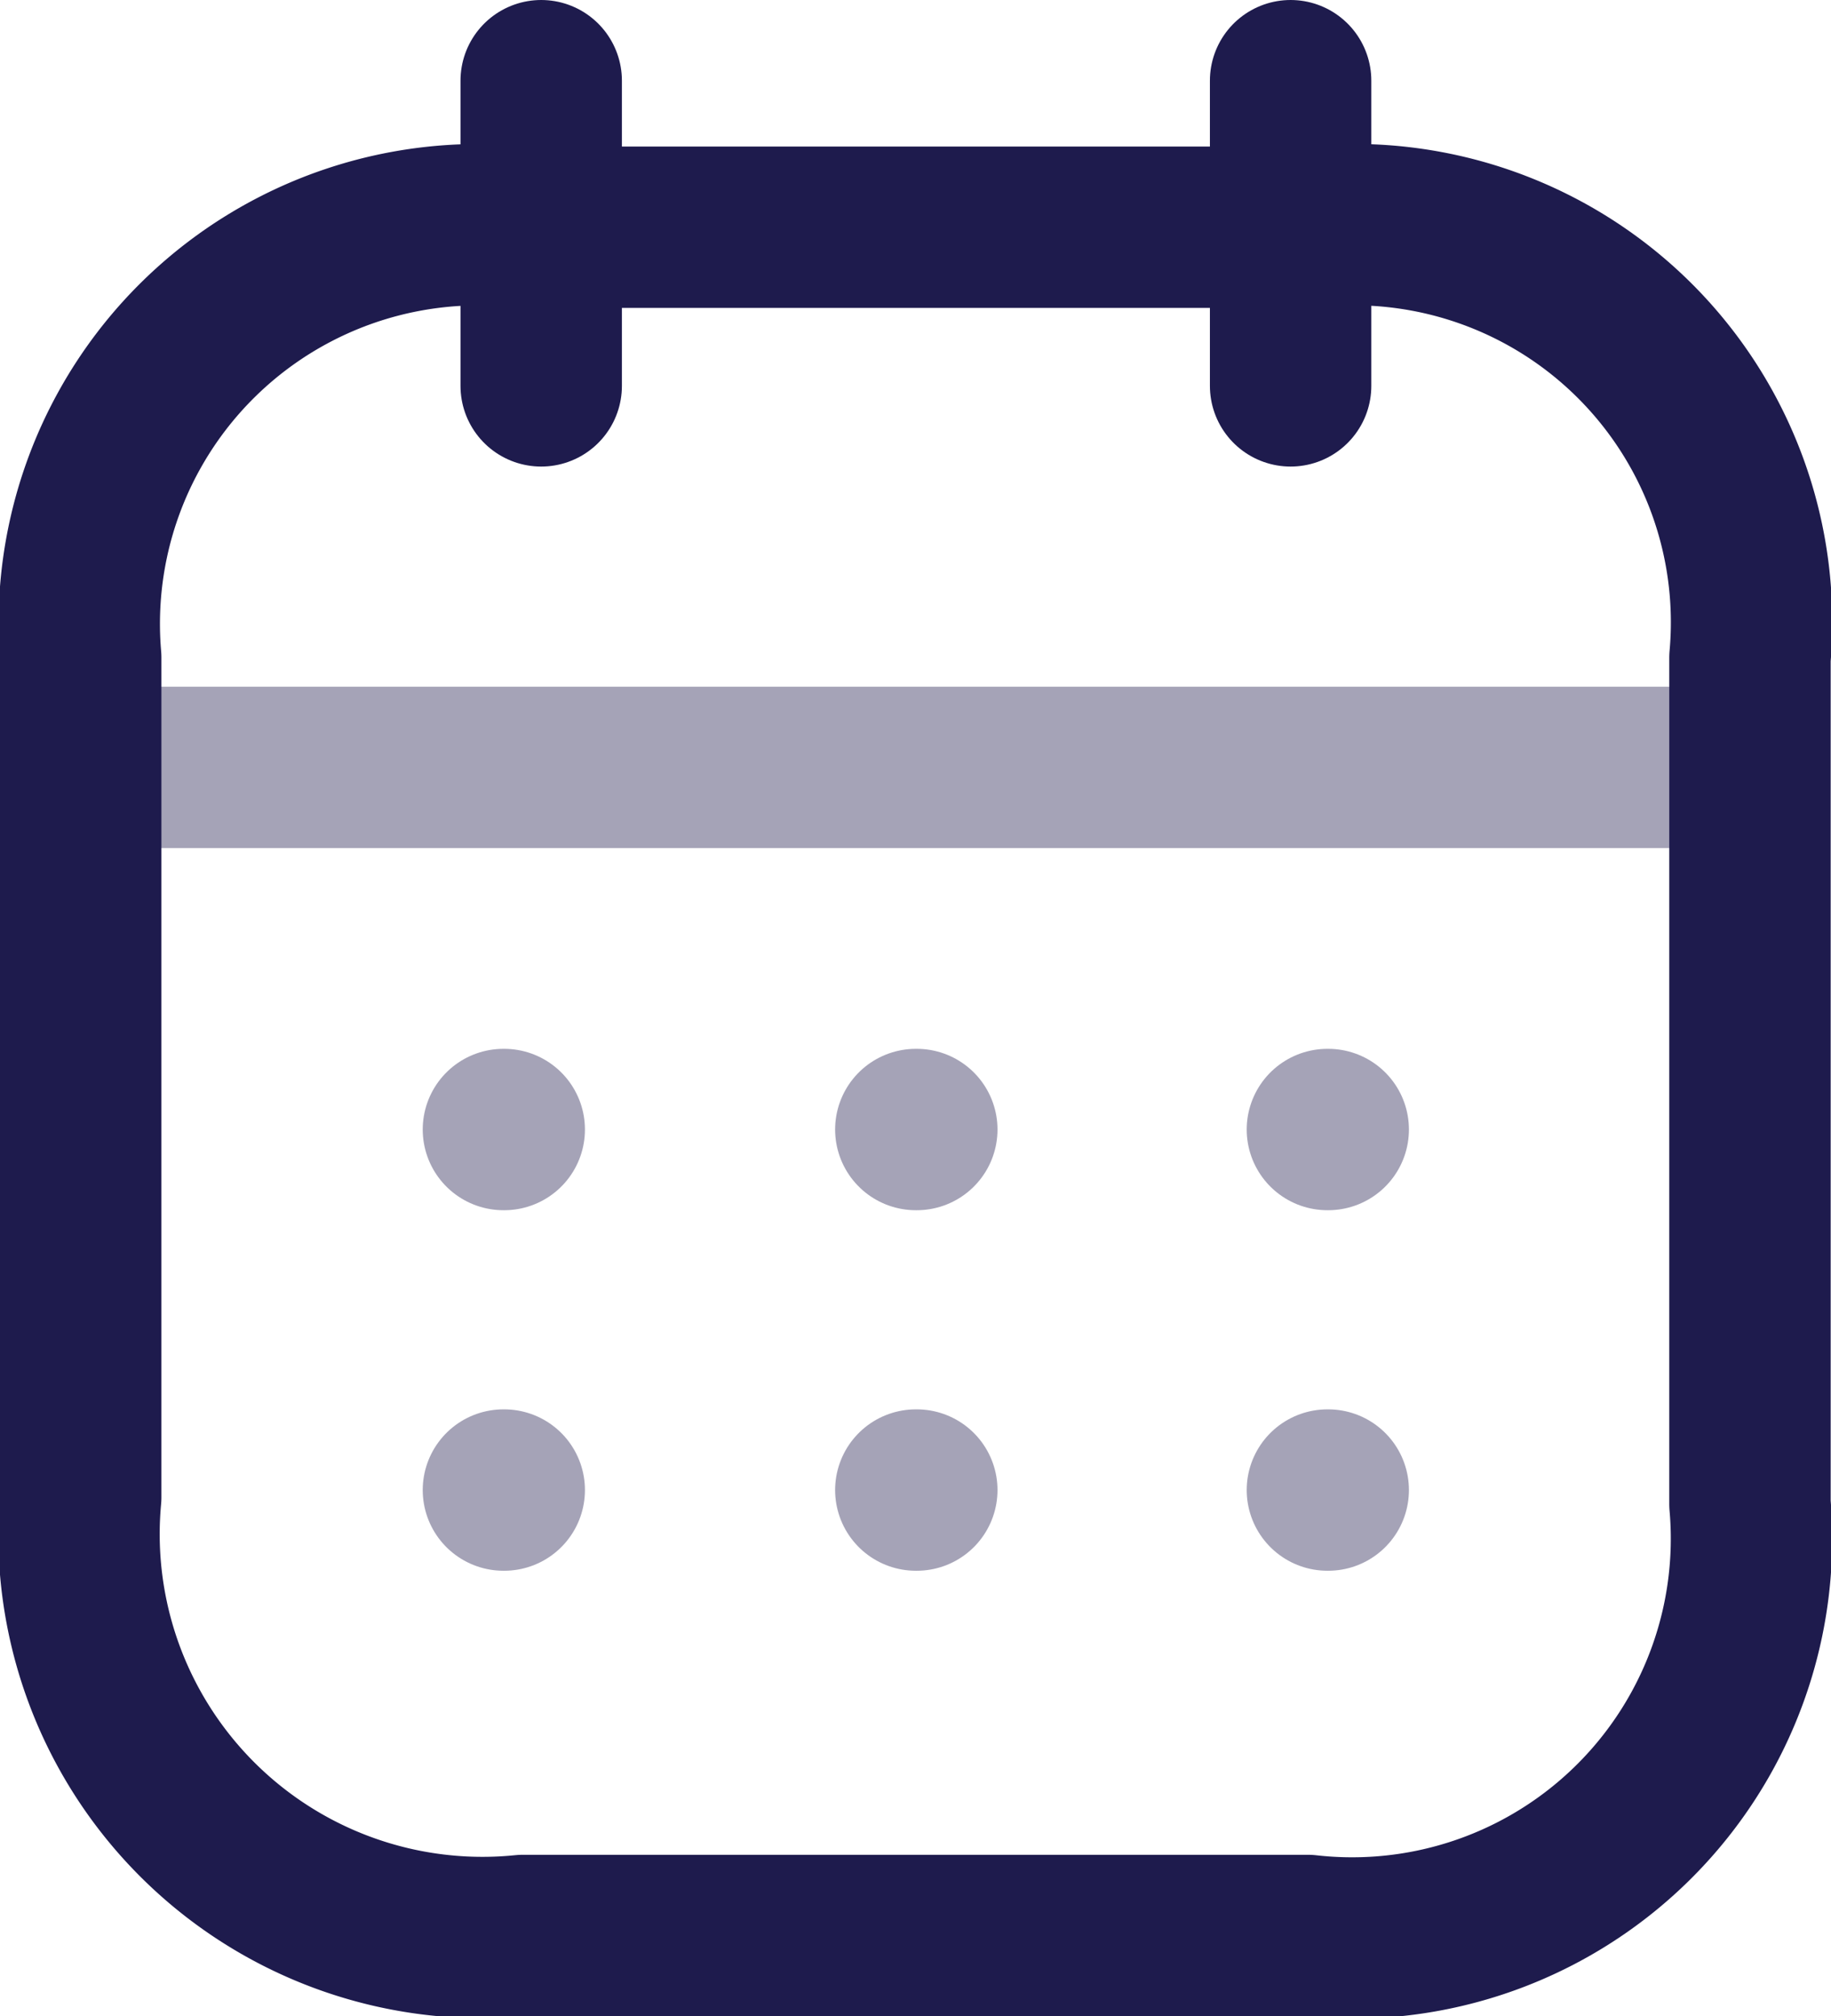 <svg xmlns="http://www.w3.org/2000/svg" width="11.344" height="12.493" viewBox="0 0 11.344 12.493">
  <g id="calendar" transform="translate(0.5 0.5)">
    <path id="Line_200" d="M0,.473H10.243" transform="translate(0.053 3.782)" fill="none" stroke="#1e1b4d" stroke-linecap="round" stroke-linejoin="round" stroke-miterlimit="10" stroke-width="1" opacity="0.4"/>
    <path id="Combined_Shape" data-name="Combined Shape" d="M5.105,2.234H5.11Zm-2.55,0h.006ZM0,2.234H.005ZM5.105,0H5.11ZM2.555,0h.006ZM0,0H.005Z" transform="translate(2.619 6.499)" fill="none" stroke="#1e1b4d" stroke-linecap="round" stroke-linejoin="round" stroke-miterlimit="10" stroke-width="1" opacity="0.4"/>
    <path id="Line_207" d="M.463,0V1.891" transform="translate(7.033)" fill="none" stroke="#1e1b4d" stroke-linecap="round" stroke-linejoin="round" stroke-miterlimit="10" stroke-width="1"/>
    <path id="Line_208" d="M.463,0V1.891" transform="translate(2.39)" fill="none" stroke="#1e1b4d" stroke-linecap="round" stroke-linejoin="round" stroke-miterlimit="10" stroke-width="1"/>
    <path id="Path" d="M7.607,0H2.742A2.473,2.473,0,0,0,0,2.668v5.2a2.5,2.5,0,0,0,2.742,2.717H7.6a2.474,2.474,0,0,0,2.742-2.674V2.668A2.464,2.464,0,0,0,7.607,0Z" transform="translate(0 0.908)" fill="none" stroke="#1e1b4d" stroke-linecap="round" stroke-linejoin="round" stroke-miterlimit="10" stroke-width="1"/>
  </g>
</svg>
